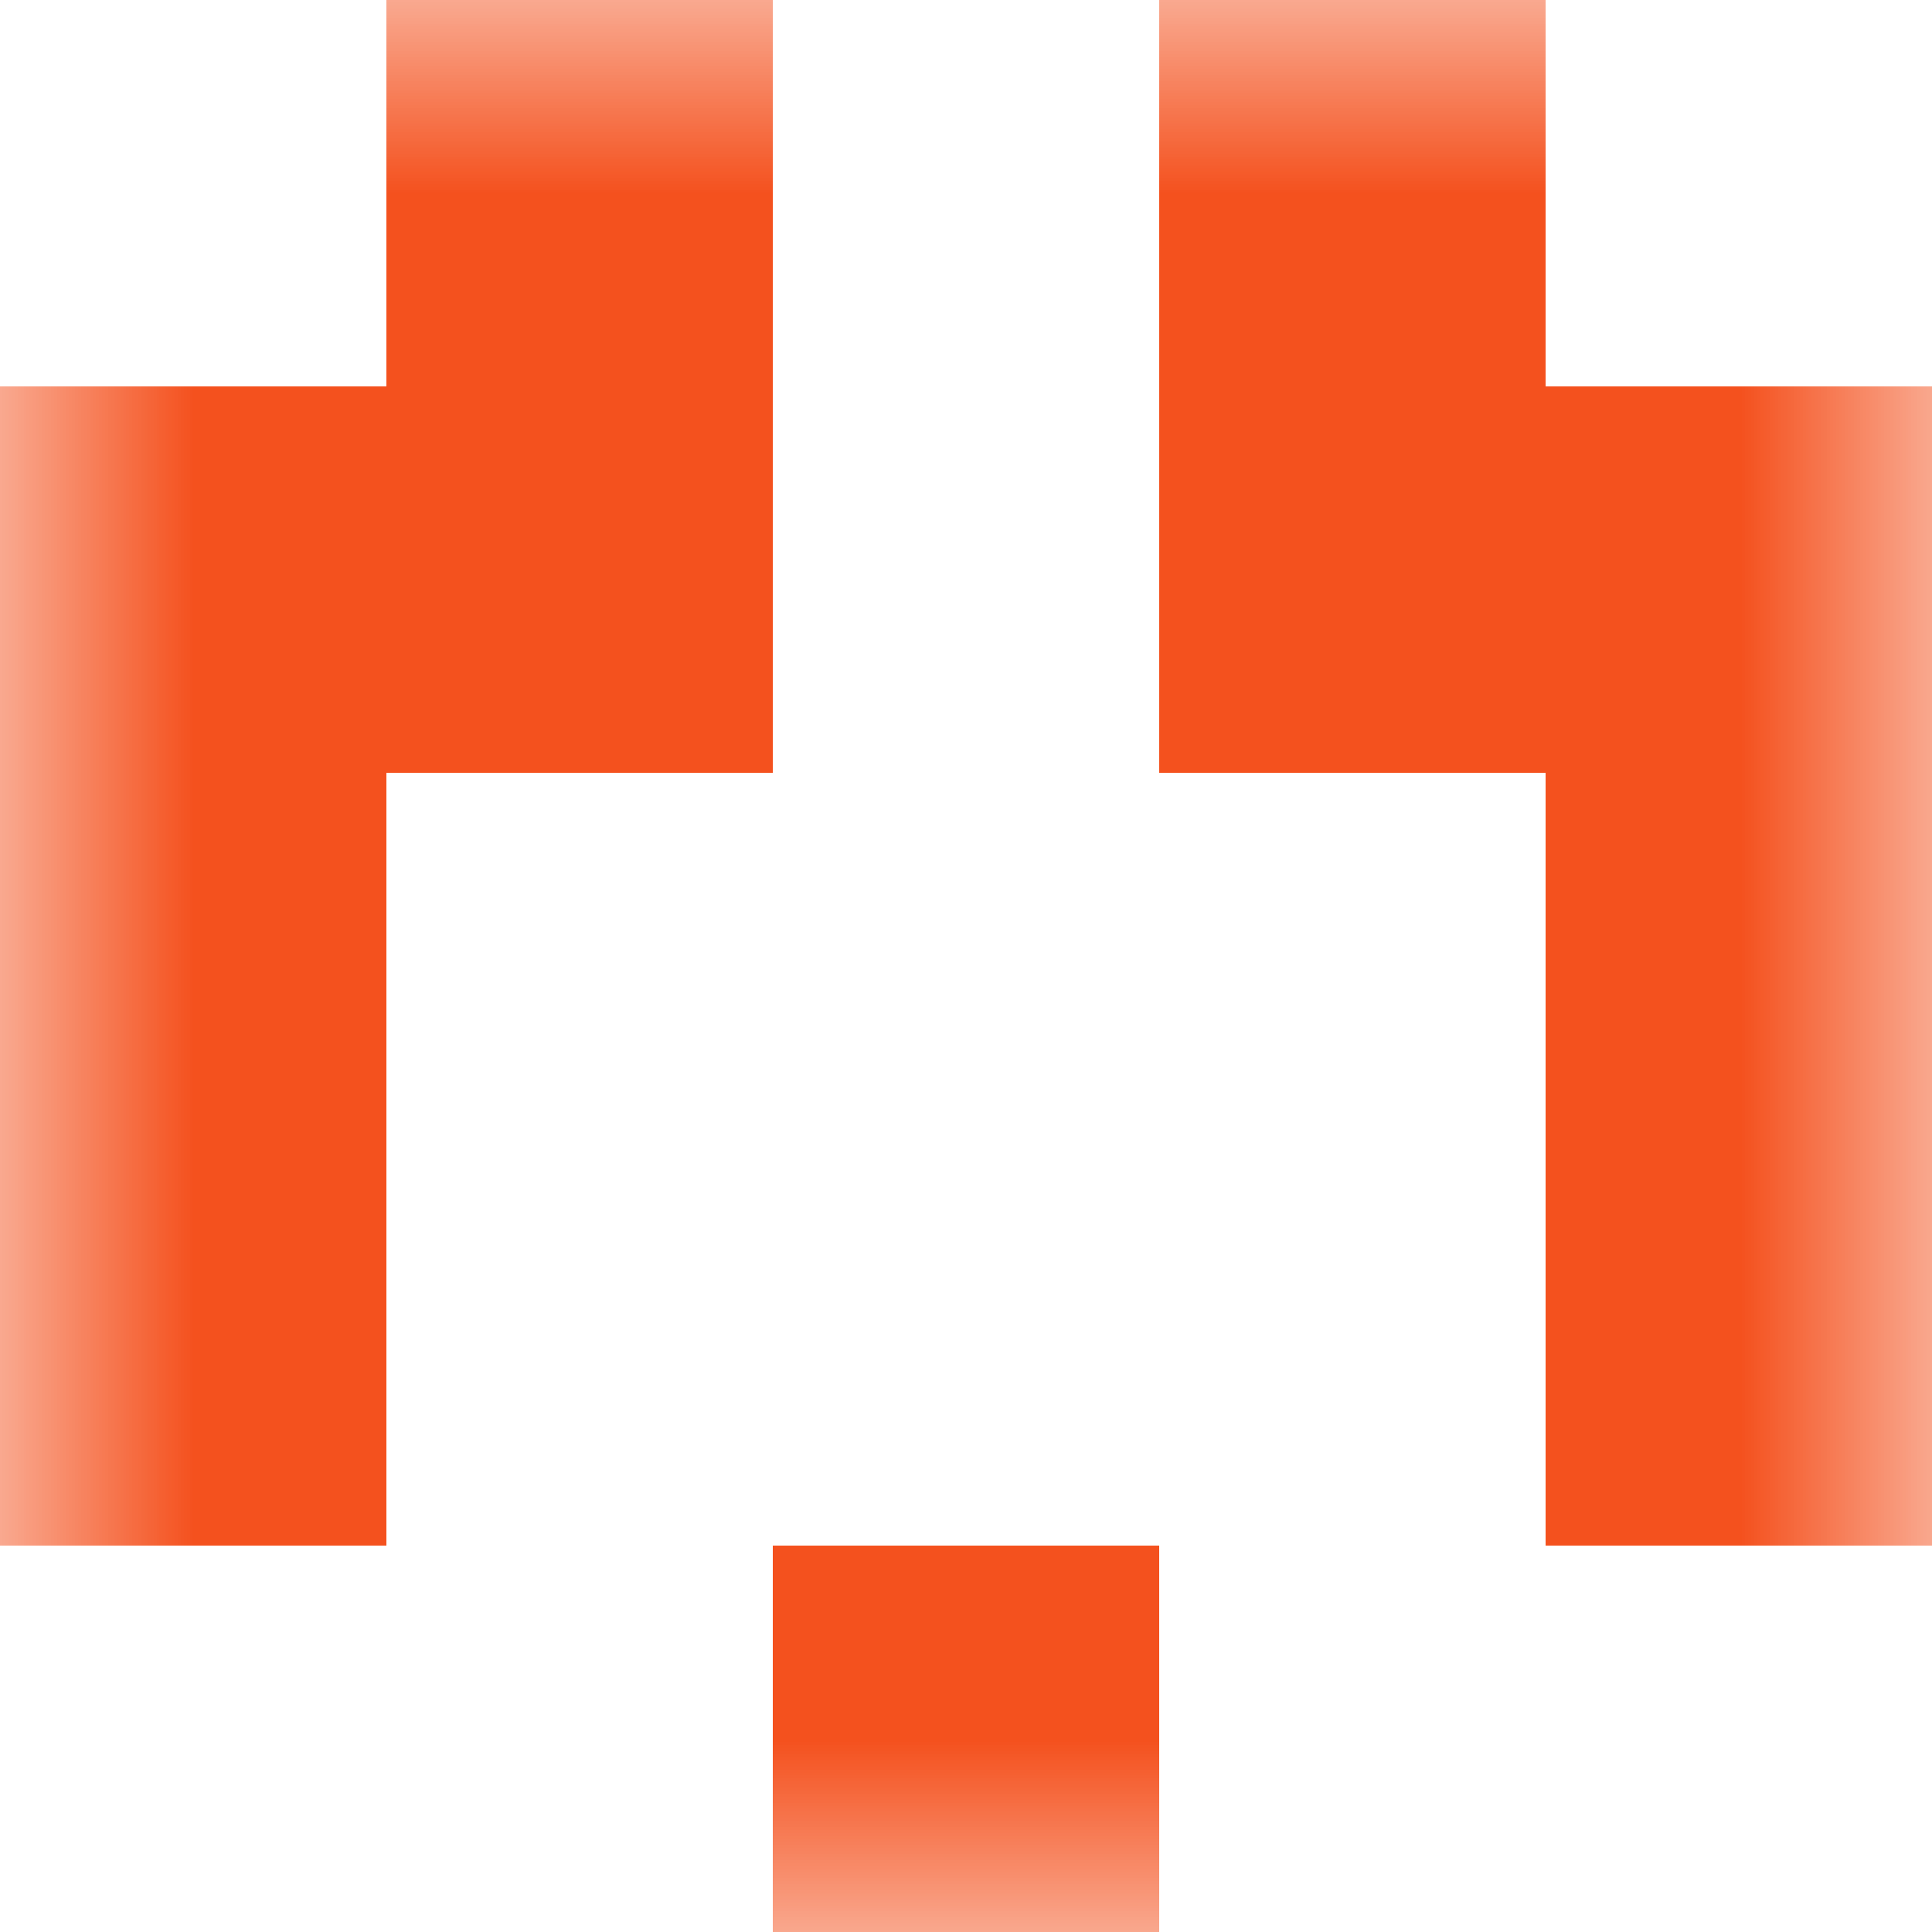 <svg xmlns="http://www.w3.org/2000/svg" viewBox="0 0 5 5" fill="none" shape-rendering="crispEdges"><mask id="viewboxMask"><rect width="5" height="5" rx="0" ry="0" x="0" y="0" fill="#fff" /></mask><g mask="url(#viewboxMask)"><path d="M2 0H1v1h1V0ZM4 0H3v1h1V0Z" fill="#f4511e"/><path d="M2 1H0v1h2V1ZM5 1H3v1h2V1Z" fill="#f4511e"/><path d="M1 2H0v1h1V2ZM5 2H4v1h1V2Z" fill="#f4511e"/><path d="M1 3H0v1h1V3ZM5 3H4v1h1V3Z" fill="#f4511e"/><path fill="#f4511e" d="M2 4h1v1H2z"/></g></svg>